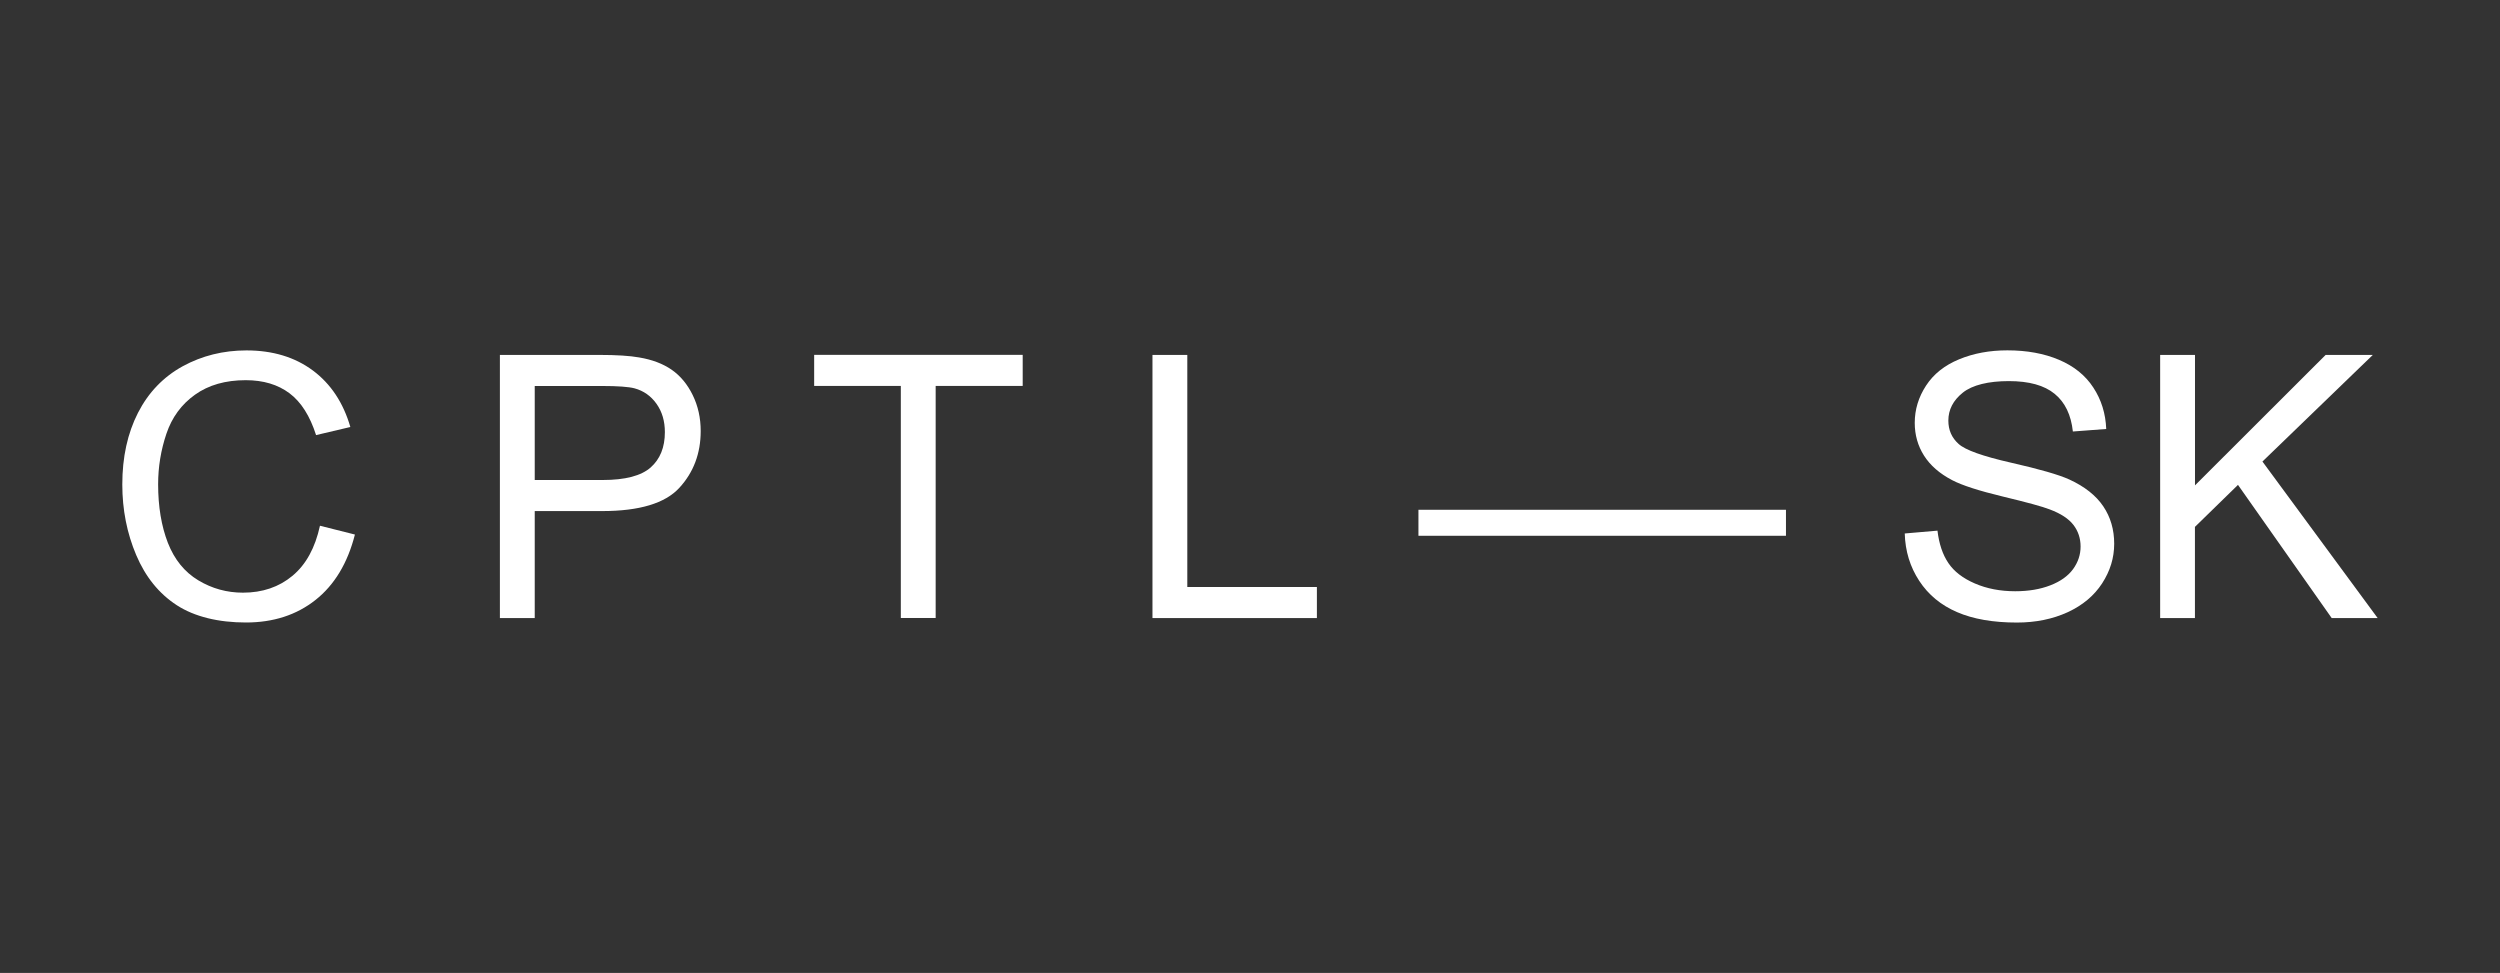 <?xml version="1.0" encoding="UTF-8"?> <svg xmlns="http://www.w3.org/2000/svg" id="_Слой_1" data-name="Слой_1" viewBox="0 0 404.74 157.51"><rect x="0" y="0" width="404.74" height="157.51" fill="#333333" stroke="none"/><path d="M51.82,85.12l5.64,1.42c-1.18,4.63-3.31,8.16-6.38,10.59-3.07,2.43-6.82,3.65-11.26,3.65s-8.32-.93-11.2-2.8c-2.88-1.87-5.07-4.58-6.57-8.12-1.5-3.54-2.25-7.35-2.25-11.42,0-4.44.85-8.3,2.54-11.61,1.69-3.3,4.11-5.81,7.23-7.53,3.13-1.71,6.57-2.57,10.33-2.57,4.26,0,7.84,1.09,10.75,3.25,2.91,2.17,4.93,5.22,6.07,9.15l-5.55,1.31c-.99-3.1-2.42-5.36-4.3-6.77-1.88-1.41-4.24-2.12-7.09-2.12-3.27,0-6.01.78-8.21,2.35-2.2,1.57-3.74,3.68-4.63,6.32-.89,2.64-1.34,5.37-1.34,8.18,0,3.62.53,6.78,1.58,9.49,1.06,2.7,2.7,4.72,4.92,6.06,2.23,1.34,4.64,2,7.23,2,3.16,0,5.83-.91,8.02-2.73,2.19-1.82,3.67-4.52,4.45-8.11Z" style="fill: #fff;"></path><path d="M80.93,100.05v-42.59h16.07c2.83,0,4.99.14,6.48.41,2.09.35,3.84,1.01,5.26,1.99,1.41.98,2.55,2.35,3.41,4.11.86,1.76,1.29,3.7,1.29,5.81,0,3.62-1.15,6.69-3.46,9.2-2.31,2.51-6.47,3.76-12.49,3.76h-10.92v17.32h-5.64ZM86.57,77.71h11.01c3.64,0,6.23-.68,7.76-2.03,1.53-1.36,2.3-3.26,2.3-5.72,0-1.78-.45-3.31-1.35-4.58-.9-1.27-2.09-2.11-3.56-2.51-.95-.25-2.7-.38-5.26-.38h-10.9v15.22Z" style="fill: #fff;"></path><path d="M145.84,100.05v-37.57h-14.03v-5.03h33.76v5.03h-14.09v37.57h-5.64Z" style="fill: #fff;"></path><path d="M186.58,100.05v-42.59h5.64v37.57h20.98v5.03h-26.61Z" style="fill: #fff;"></path><path d="M229.64,86.74v-4.21h59.5v4.21h-59.5Z" style="fill: #fff;"></path><path d="M308.35,86.37l5.32-.46c.25,2.13.84,3.88,1.76,5.24.92,1.37,2.35,2.47,4.29,3.31,1.94.84,4.12,1.26,6.54,1.26,2.15,0,4.05-.32,5.69-.96,1.65-.64,2.87-1.52,3.68-2.63.8-1.11,1.21-2.33,1.21-3.65s-.39-2.5-1.16-3.5c-.77-1-2.05-1.84-3.84-2.51-1.14-.45-3.67-1.14-7.58-2.08-3.91-.94-6.65-1.83-8.22-2.66-2.03-1.06-3.55-2.39-4.55-3.97-1-1.58-1.5-3.35-1.5-5.3,0-2.15.61-4.16,1.83-6.03,1.22-1.87,3-3.29,5.35-4.26,2.34-.97,4.95-1.45,7.82-1.45,3.16,0,5.94.51,8.35,1.53,2.41,1.02,4.27,2.51,5.56,4.49,1.3,1.98,1.99,4.21,2.09,6.71l-5.4.41c-.29-2.69-1.27-4.73-2.95-6.1-1.68-1.38-4.15-2.06-7.42-2.06s-5.89.62-7.45,1.87c-1.56,1.25-2.34,2.76-2.34,4.52,0,1.53.55,2.79,1.66,3.78,1.08.99,3.92,2,8.5,3.04,4.58,1.04,7.72,1.94,9.43,2.72,2.48,1.14,4.31,2.59,5.49,4.34,1.18,1.75,1.77,3.77,1.77,6.06s-.65,4.4-1.95,6.41c-1.3,2-3.16,3.56-5.59,4.68-2.43,1.11-5.17,1.67-8.21,1.67-3.85,0-7.08-.56-9.69-1.69-2.61-1.12-4.65-2.81-6.13-5.07-1.48-2.26-2.26-4.81-2.34-7.66Z" style="fill: #fff;"></path><path d="M349.72,100.05v-42.59h5.64v21.12l21.15-21.12h7.64l-17.87,17.26,18.65,25.34h-7.44l-15.17-21.56-6.97,6.8v14.76h-5.64Z" style="fill: #fff;"></path></svg> 